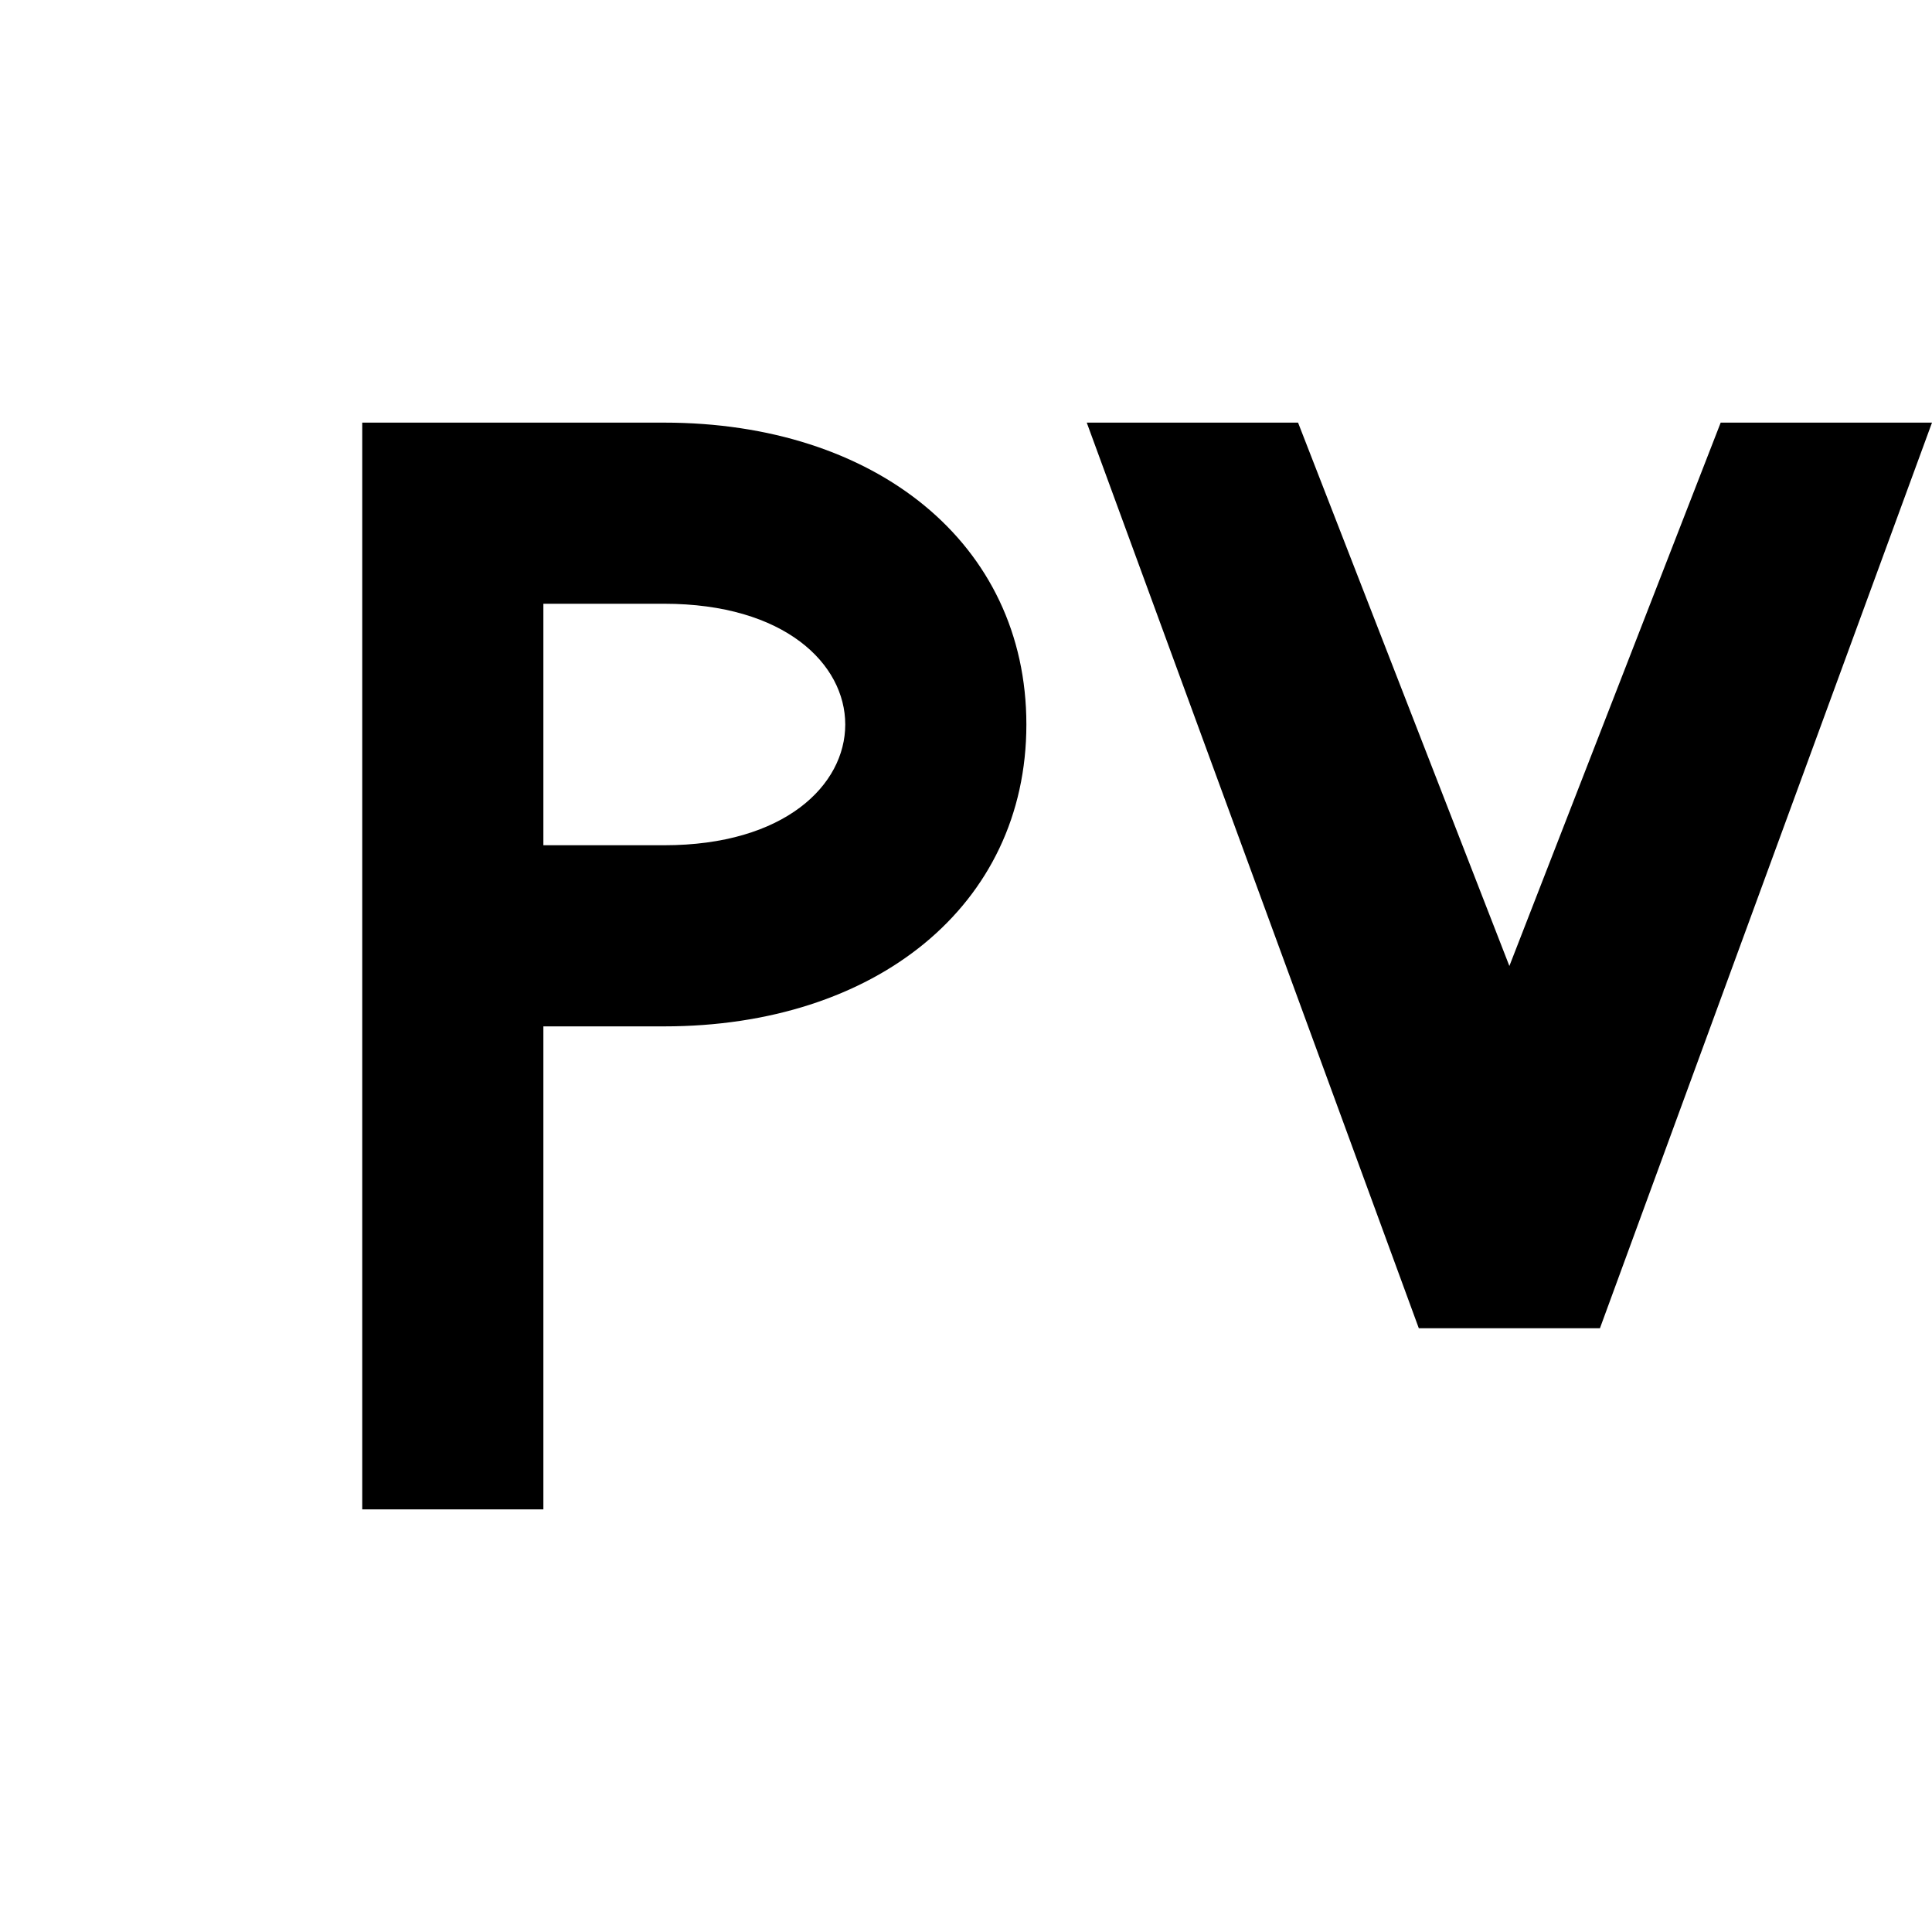 <svg xmlns="http://www.w3.org/2000/svg" viewBox="0 0 64 64">
  <g fill="#000">
    <!-- Simple PV monogram using paths -->
    <path d="M12 14h10c7 0 12 4 12 10s-5 10-12 10h-4v16h-6V14zm6 6v8h4c4 0 6-2 6-4s-2-4-6-4h-4z"/>
    <path d="M36 14h7l7 18 7-18h7l-11 30h-6L36 14z"/>
  </g>
</svg>